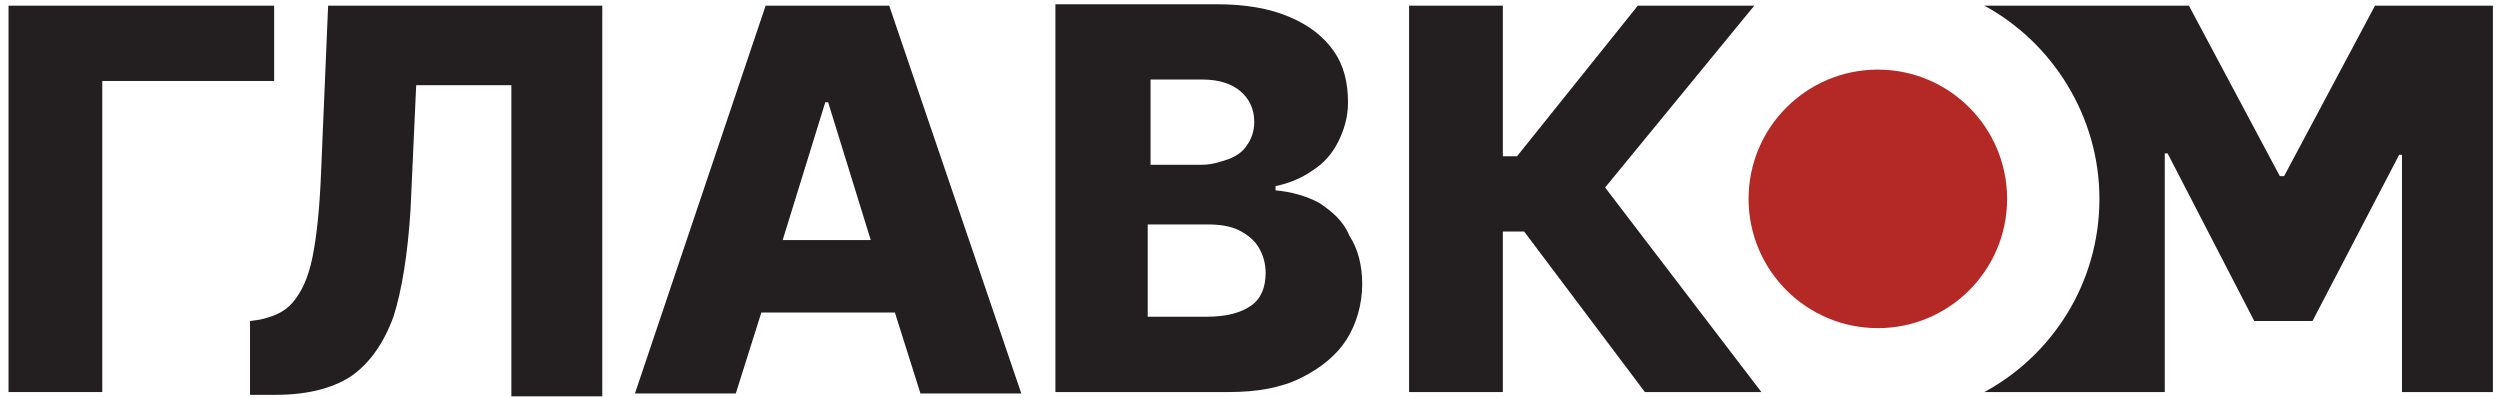 <?xml version="1.0" encoding="utf-8"?>
<!-- Generator: Adobe Illustrator 23.0.6, SVG Export Plug-In . SVG Version: 6.00 Build 0)  -->
<svg version="1.1" id="Layer_1" xmlns="http://www.w3.org/2000/svg" xmlns:xlink="http://www.w3.org/1999/xlink" x="0px" y="0px"
	 viewBox="0 0 176 28" style="enable-background:new 0 0 176 28;" xml:space="preserve">
<style type="text/css">
	.st0{fill:#231F20;}
	.st1{fill:#B42825;}
</style>
<path class="st0" d="M167.2,0.4l-6.4,12h-0.3l-6.4-12h-14.4c4.8,2.6,8.1,7.8,8.1,13.6c0,5.9-3.3,11-8.1,13.6h12.7V10.8h0.2l6.1,11.8
	h4.1l6.1-11.7h0.2v16.7h6.4V0.4H167.2z"/>
<circle class="st1" cx="132.2" cy="14" r="9.1"/>
<g>
	<polygon class="st0" points="19.3,0.4 0.6,0.4 0.6,27.6 7.2,27.6 7.2,5.7 19.3,5.7 	"/>
	<path class="st0" d="M22.6,12.2c-0.1,2.5-0.3,4.4-0.6,5.9c-0.3,1.5-0.8,2.5-1.4,3.2c-0.6,0.7-1.4,1-2.3,1.2l-0.7,0.1v5.2h1.7
		c2.2,0,4-0.4,5.4-1.3c1.3-0.9,2.3-2.3,3-4.2c0.6-1.9,1-4.4,1.2-7.5l0.4-8.8h6.7v21.9h6.4V0.4H23.1L22.6,12.2z"/>
	<path class="st0" d="M53.9,0.4l-9.2,27.3h7.1l1.8-5.7H63l1.8,5.7h7.1L62.6,0.4H53.9z M55.1,16.9l3-9.7h0.2l3,9.7H55.1z"/>
	<path class="st0" d="M92.9,14.3c-0.9-0.5-2-0.8-3.1-0.9v-0.3c1-0.2,1.9-0.6,2.6-1.1c0.8-0.5,1.4-1.2,1.8-2c0.4-0.8,0.7-1.7,0.7-2.8
		c0-1.4-0.3-2.6-1-3.6c-0.7-1-1.7-1.8-3.1-2.4c-1.4-0.6-3.1-0.9-5.1-0.9H74.3v27.3h12.2c2,0,3.7-0.3,5.1-1c1.4-0.7,2.5-1.6,3.2-2.7
		c0.7-1.1,1.1-2.5,1.1-3.9c0-1.3-0.3-2.5-0.9-3.4C94.6,15.6,93.8,14.9,92.9,14.3z M80.9,5.6h3.8c1.1,0,2,0.3,2.6,0.8
		c0.6,0.5,1,1.2,1,2.2c0,0.6-0.2,1.2-0.5,1.6c-0.3,0.5-0.8,0.8-1.3,1c-0.6,0.2-1.2,0.4-1.9,0.4h-3.6V5.6z M88.1,21.5
		c-0.7,0.5-1.7,0.8-3.2,0.8h-4.1v-6.5h4.2c0.8,0,1.6,0.1,2.2,0.4c0.6,0.3,1.1,0.7,1.4,1.2c0.3,0.5,0.5,1.1,0.5,1.8
		C89.1,20.2,88.8,21,88.1,21.5z"/>
	<polygon class="st0" points="113,13.2 123.5,0.4 115.3,0.4 106.8,11 105.8,11 105.8,0.4 99.2,0.4 99.2,27.6 105.8,27.6 105.8,16.3 
		107.3,16.3 115.8,27.6 124,27.6 	"/>
</g>
</svg>
